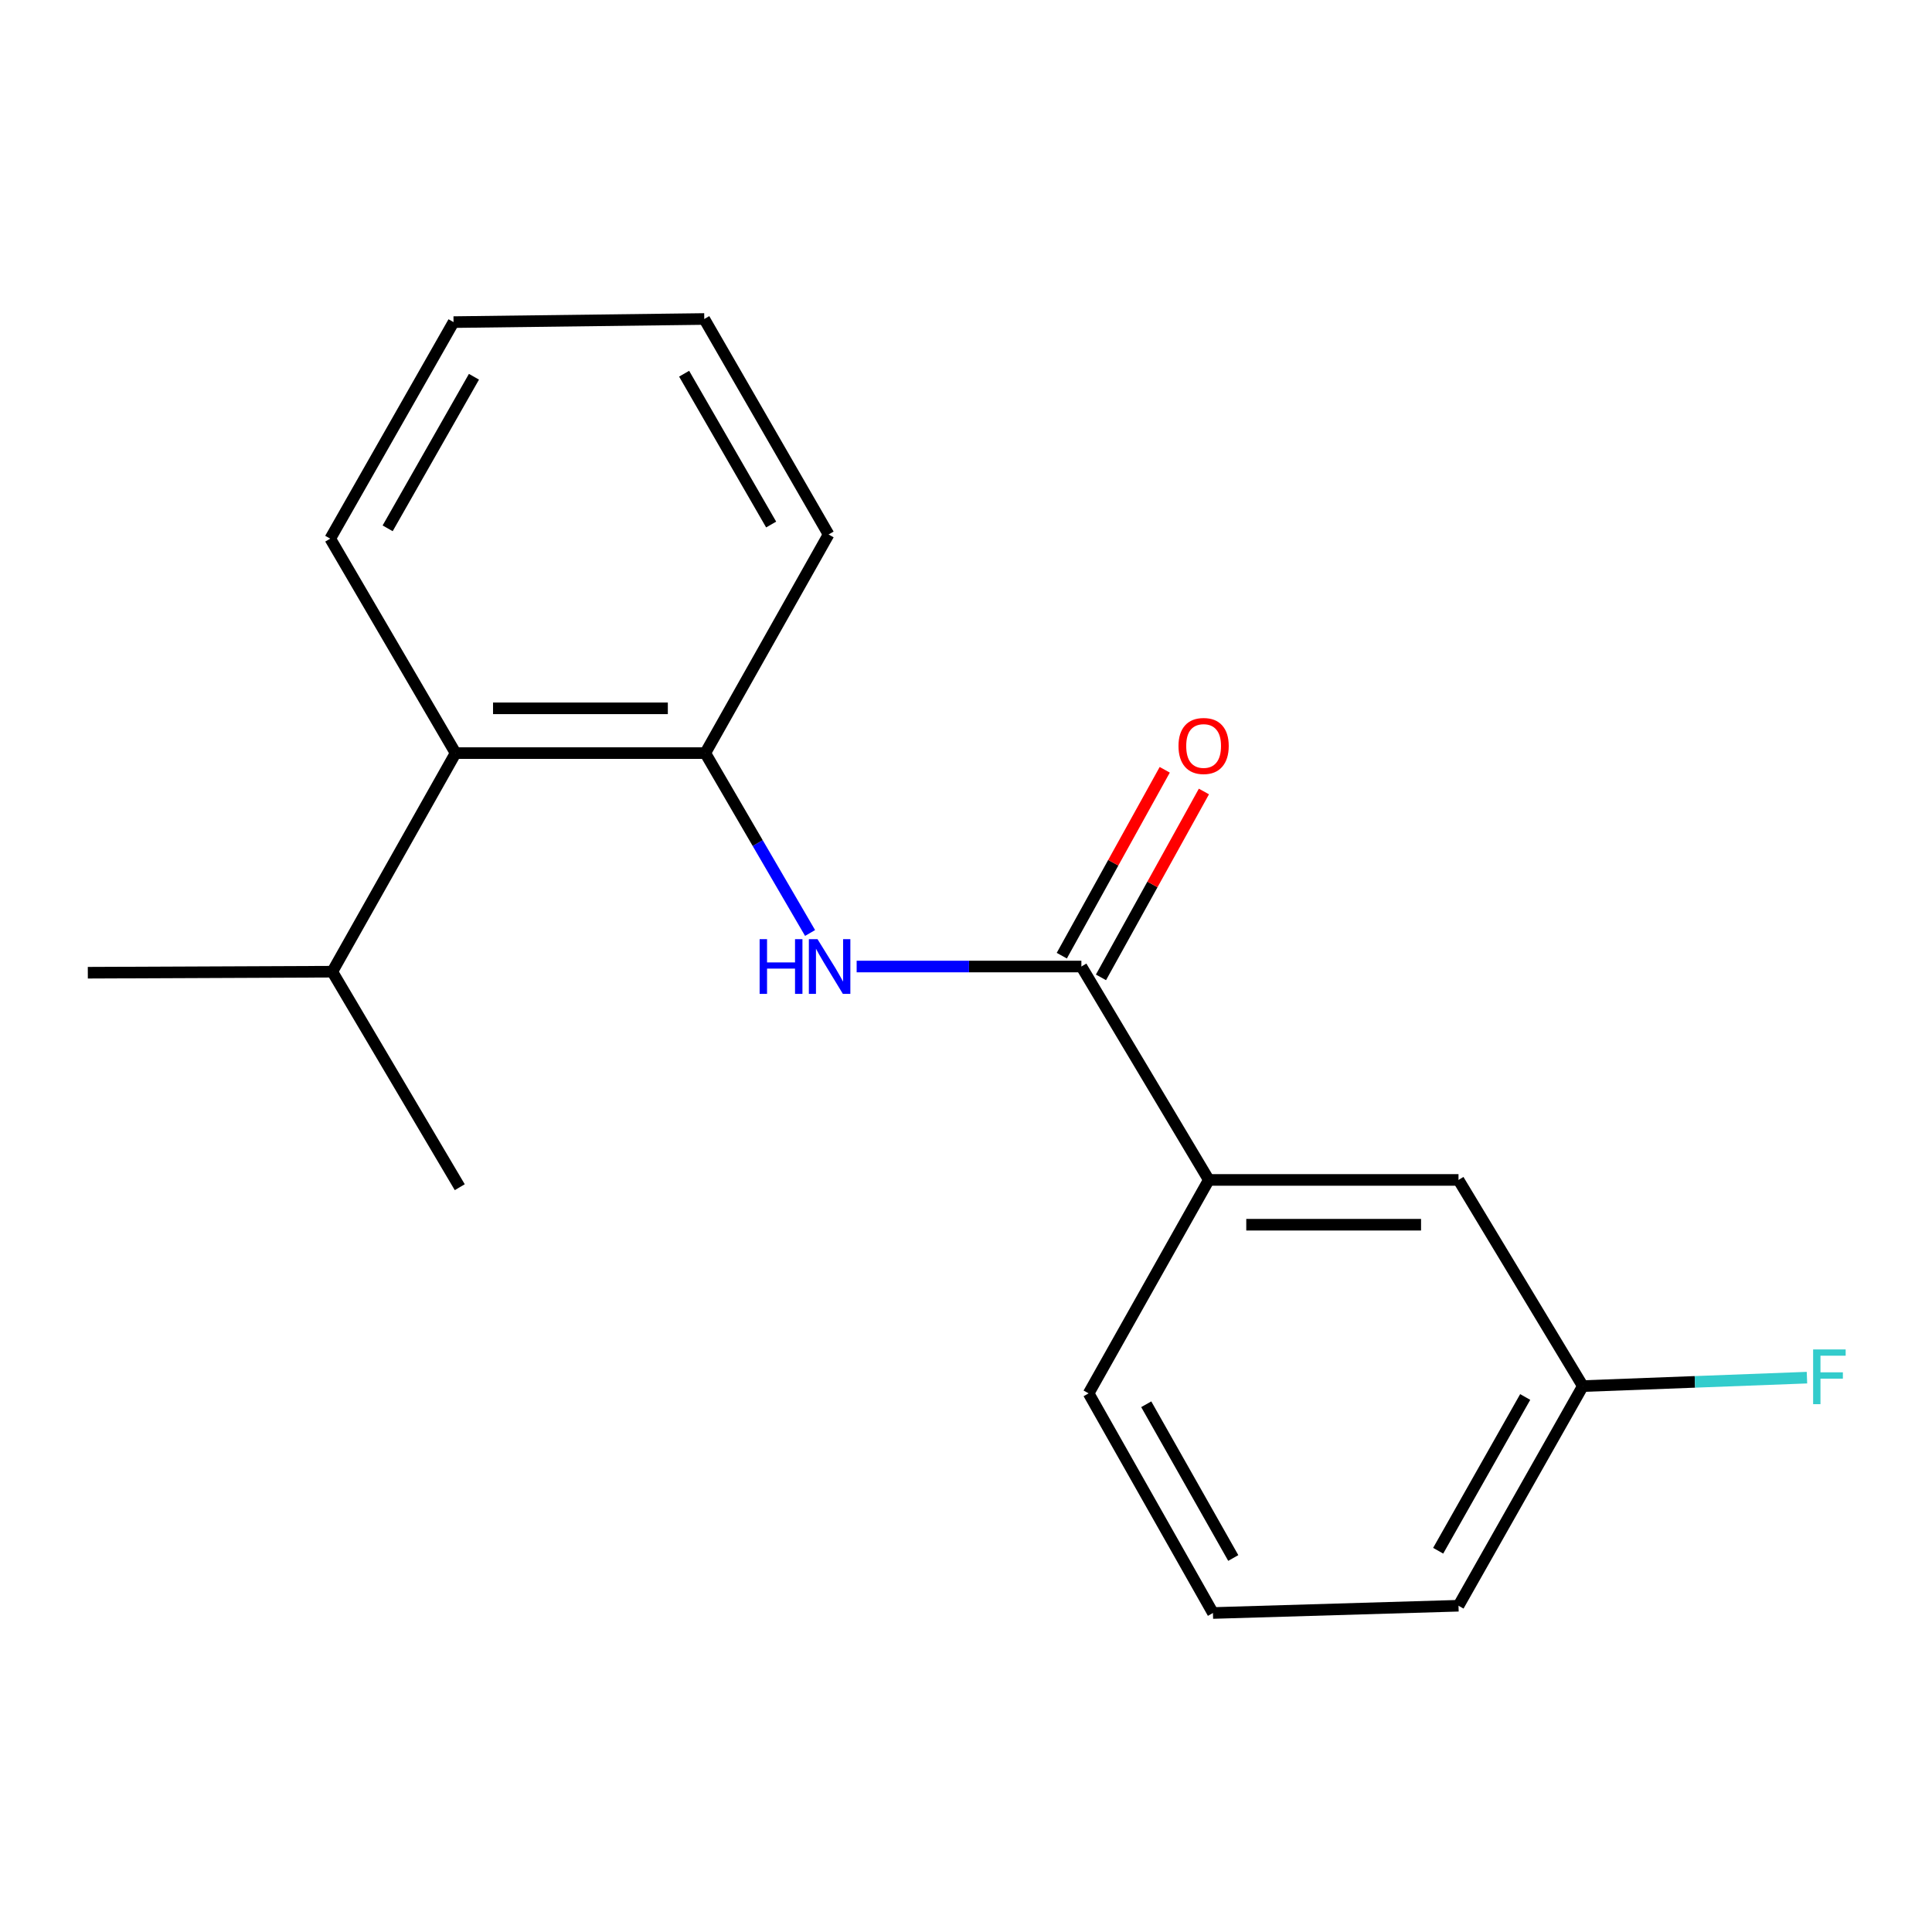 <?xml version='1.0' encoding='iso-8859-1'?>
<svg version='1.1' baseProfile='full'
              xmlns='http://www.w3.org/2000/svg'
                      xmlns:rdkit='http://www.rdkit.org/xml'
                      xmlns:xlink='http://www.w3.org/1999/xlink'
                  xml:space='preserve'
width='1000px' height='1000px' viewBox='0 0 1000 1000'>
<!-- END OF HEADER -->
<rect style='opacity:1.0;fill:#FFFFFF;stroke:none' width='1000' height='1000' x='0' y='0'> </rect>
<path class='bond-0' d='M 559.722,500.27 L 501.562,500.27' style='fill:none;fill-rule:evenodd;stroke:#000000;stroke-width:6px;stroke-linecap:butt;stroke-linejoin:miter;stroke-opacity:1' />
<path class='bond-0' d='M 501.562,500.27 L 443.402,500.27' style='fill:none;fill-rule:evenodd;stroke:#0000FF;stroke-width:6px;stroke-linecap:butt;stroke-linejoin:miter;stroke-opacity:1' />
<path class='bond-2' d='M 559.722,500.27 L 625.68,610.732' style='fill:none;fill-rule:evenodd;stroke:#000000;stroke-width:6px;stroke-linecap:butt;stroke-linejoin:miter;stroke-opacity:1' />
<path class='bond-4' d='M 569.861,505.885 L 596.503,457.78' style='fill:none;fill-rule:evenodd;stroke:#000000;stroke-width:6px;stroke-linecap:butt;stroke-linejoin:miter;stroke-opacity:1' />
<path class='bond-4' d='M 596.503,457.78 L 623.145,409.675' style='fill:none;fill-rule:evenodd;stroke:#FF0000;stroke-width:6px;stroke-linecap:butt;stroke-linejoin:miter;stroke-opacity:1' />
<path class='bond-4' d='M 549.584,494.655 L 576.226,446.55' style='fill:none;fill-rule:evenodd;stroke:#000000;stroke-width:6px;stroke-linecap:butt;stroke-linejoin:miter;stroke-opacity:1' />
<path class='bond-4' d='M 576.226,446.55 L 602.868,398.445' style='fill:none;fill-rule:evenodd;stroke:#FF0000;stroke-width:6px;stroke-linecap:butt;stroke-linejoin:miter;stroke-opacity:1' />
<path class='bond-1' d='M 419.294,482.914 L 392.175,436.362' style='fill:none;fill-rule:evenodd;stroke:#0000FF;stroke-width:6px;stroke-linecap:butt;stroke-linejoin:miter;stroke-opacity:1' />
<path class='bond-1' d='M 392.175,436.362 L 365.056,389.809' style='fill:none;fill-rule:evenodd;stroke:#000000;stroke-width:6px;stroke-linecap:butt;stroke-linejoin:miter;stroke-opacity:1' />
<path class='bond-3' d='M 365.056,389.809 L 235.807,389.809' style='fill:none;fill-rule:evenodd;stroke:#000000;stroke-width:6px;stroke-linecap:butt;stroke-linejoin:miter;stroke-opacity:1' />
<path class='bond-3' d='M 345.669,366.63 L 255.194,366.63' style='fill:none;fill-rule:evenodd;stroke:#000000;stroke-width:6px;stroke-linecap:butt;stroke-linejoin:miter;stroke-opacity:1' />
<path class='bond-9' d='M 365.056,389.809 L 428.876,276.643' style='fill:none;fill-rule:evenodd;stroke:#000000;stroke-width:6px;stroke-linecap:butt;stroke-linejoin:miter;stroke-opacity:1' />
<path class='bond-5' d='M 625.68,610.732 L 754.917,610.732' style='fill:none;fill-rule:evenodd;stroke:#000000;stroke-width:6px;stroke-linecap:butt;stroke-linejoin:miter;stroke-opacity:1' />
<path class='bond-5' d='M 645.066,633.911 L 735.531,633.911' style='fill:none;fill-rule:evenodd;stroke:#000000;stroke-width:6px;stroke-linecap:butt;stroke-linejoin:miter;stroke-opacity:1' />
<path class='bond-10' d='M 625.68,610.732 L 563.47,721.206' style='fill:none;fill-rule:evenodd;stroke:#000000;stroke-width:6px;stroke-linecap:butt;stroke-linejoin:miter;stroke-opacity:1' />
<path class='bond-6' d='M 235.807,389.809 L 172,502.949' style='fill:none;fill-rule:evenodd;stroke:#000000;stroke-width:6px;stroke-linecap:butt;stroke-linejoin:miter;stroke-opacity:1' />
<path class='bond-12' d='M 235.807,389.809 L 170.931,278.807' style='fill:none;fill-rule:evenodd;stroke:#000000;stroke-width:6px;stroke-linecap:butt;stroke-linejoin:miter;stroke-opacity:1' />
<path class='bond-7' d='M 754.917,610.732 L 819.265,717.446' style='fill:none;fill-rule:evenodd;stroke:#000000;stroke-width:6px;stroke-linecap:butt;stroke-linejoin:miter;stroke-opacity:1' />
<path class='bond-14' d='M 172,502.949 L 45.455,503.477' style='fill:none;fill-rule:evenodd;stroke:#000000;stroke-width:6px;stroke-linecap:butt;stroke-linejoin:miter;stroke-opacity:1' />
<path class='bond-15' d='M 172,502.949 L 237.97,614.492' style='fill:none;fill-rule:evenodd;stroke:#000000;stroke-width:6px;stroke-linecap:butt;stroke-linejoin:miter;stroke-opacity:1' />
<path class='bond-8' d='M 819.265,717.446 L 877.272,715.257' style='fill:none;fill-rule:evenodd;stroke:#000000;stroke-width:6px;stroke-linecap:butt;stroke-linejoin:miter;stroke-opacity:1' />
<path class='bond-8' d='M 877.272,715.257 L 935.279,713.068' style='fill:none;fill-rule:evenodd;stroke:#33CCCC;stroke-width:6px;stroke-linecap:butt;stroke-linejoin:miter;stroke-opacity:1' />
<path class='bond-18' d='M 819.265,717.446 L 754.917,831.127' style='fill:none;fill-rule:evenodd;stroke:#000000;stroke-width:6px;stroke-linecap:butt;stroke-linejoin:miter;stroke-opacity:1' />
<path class='bond-18' d='M 789.441,723.08 L 744.397,802.657' style='fill:none;fill-rule:evenodd;stroke:#000000;stroke-width:6px;stroke-linecap:butt;stroke-linejoin:miter;stroke-opacity:1' />
<path class='bond-16' d='M 428.876,276.643 L 364.528,165.113' style='fill:none;fill-rule:evenodd;stroke:#000000;stroke-width:6px;stroke-linecap:butt;stroke-linejoin:miter;stroke-opacity:1' />
<path class='bond-16' d='M 399.147,271.497 L 354.103,193.426' style='fill:none;fill-rule:evenodd;stroke:#000000;stroke-width:6px;stroke-linecap:butt;stroke-linejoin:miter;stroke-opacity:1' />
<path class='bond-11' d='M 563.47,721.206 L 627.818,834.887' style='fill:none;fill-rule:evenodd;stroke:#000000;stroke-width:6px;stroke-linecap:butt;stroke-linejoin:miter;stroke-opacity:1' />
<path class='bond-11' d='M 593.294,726.84 L 638.337,806.417' style='fill:none;fill-rule:evenodd;stroke:#000000;stroke-width:6px;stroke-linecap:butt;stroke-linejoin:miter;stroke-opacity:1' />
<path class='bond-13' d='M 627.818,834.887 L 754.917,831.127' style='fill:none;fill-rule:evenodd;stroke:#000000;stroke-width:6px;stroke-linecap:butt;stroke-linejoin:miter;stroke-opacity:1' />
<path class='bond-19' d='M 170.931,278.807 L 234.751,166.723' style='fill:none;fill-rule:evenodd;stroke:#000000;stroke-width:6px;stroke-linecap:butt;stroke-linejoin:miter;stroke-opacity:1' />
<path class='bond-19' d='M 200.647,273.463 L 245.321,195.004' style='fill:none;fill-rule:evenodd;stroke:#000000;stroke-width:6px;stroke-linecap:butt;stroke-linejoin:miter;stroke-opacity:1' />
<path class='bond-17' d='M 364.528,165.113 L 234.751,166.723' style='fill:none;fill-rule:evenodd;stroke:#000000;stroke-width:6px;stroke-linecap:butt;stroke-linejoin:miter;stroke-opacity:1' />
<path  class='atom-1' d='M 393.184 486.11
L 397.024 486.11
L 397.024 498.15
L 411.504 498.15
L 411.504 486.11
L 415.344 486.11
L 415.344 514.43
L 411.504 514.43
L 411.504 501.35
L 397.024 501.35
L 397.024 514.43
L 393.184 514.43
L 393.184 486.11
' fill='#0000FF'/>
<path  class='atom-1' d='M 423.144 486.11
L 432.424 501.11
Q 433.344 502.59, 434.824 505.27
Q 436.304 507.95, 436.384 508.11
L 436.384 486.11
L 440.144 486.11
L 440.144 514.43
L 436.264 514.43
L 426.304 498.03
Q 425.144 496.11, 423.904 493.91
Q 422.704 491.71, 422.344 491.03
L 422.344 514.43
L 418.664 514.43
L 418.664 486.11
L 423.144 486.11
' fill='#0000FF'/>
<path  class='atom-5' d='M 609.989 386.116
Q 609.989 379.316, 613.349 375.516
Q 616.709 371.716, 622.989 371.716
Q 629.269 371.716, 632.629 375.516
Q 635.989 379.316, 635.989 386.116
Q 635.989 392.996, 632.589 396.916
Q 629.189 400.796, 622.989 400.796
Q 616.749 400.796, 613.349 396.916
Q 609.989 393.036, 609.989 386.116
M 622.989 397.596
Q 627.309 397.596, 629.629 394.716
Q 631.989 391.796, 631.989 386.116
Q 631.989 380.556, 629.629 377.756
Q 627.309 374.916, 622.989 374.916
Q 618.669 374.916, 616.309 377.716
Q 613.989 380.516, 613.989 386.116
Q 613.989 391.836, 616.309 394.716
Q 618.669 397.596, 622.989 397.596
' fill='#FF0000'/>
<path  class='atom-9' d='M 938.471 698.47
L 955.311 698.47
L 955.311 701.71
L 942.271 701.71
L 942.271 710.31
L 953.871 710.31
L 953.871 713.59
L 942.271 713.59
L 942.271 726.79
L 938.471 726.79
L 938.471 698.47
' fill='#33CCCC'/>
</svg>
